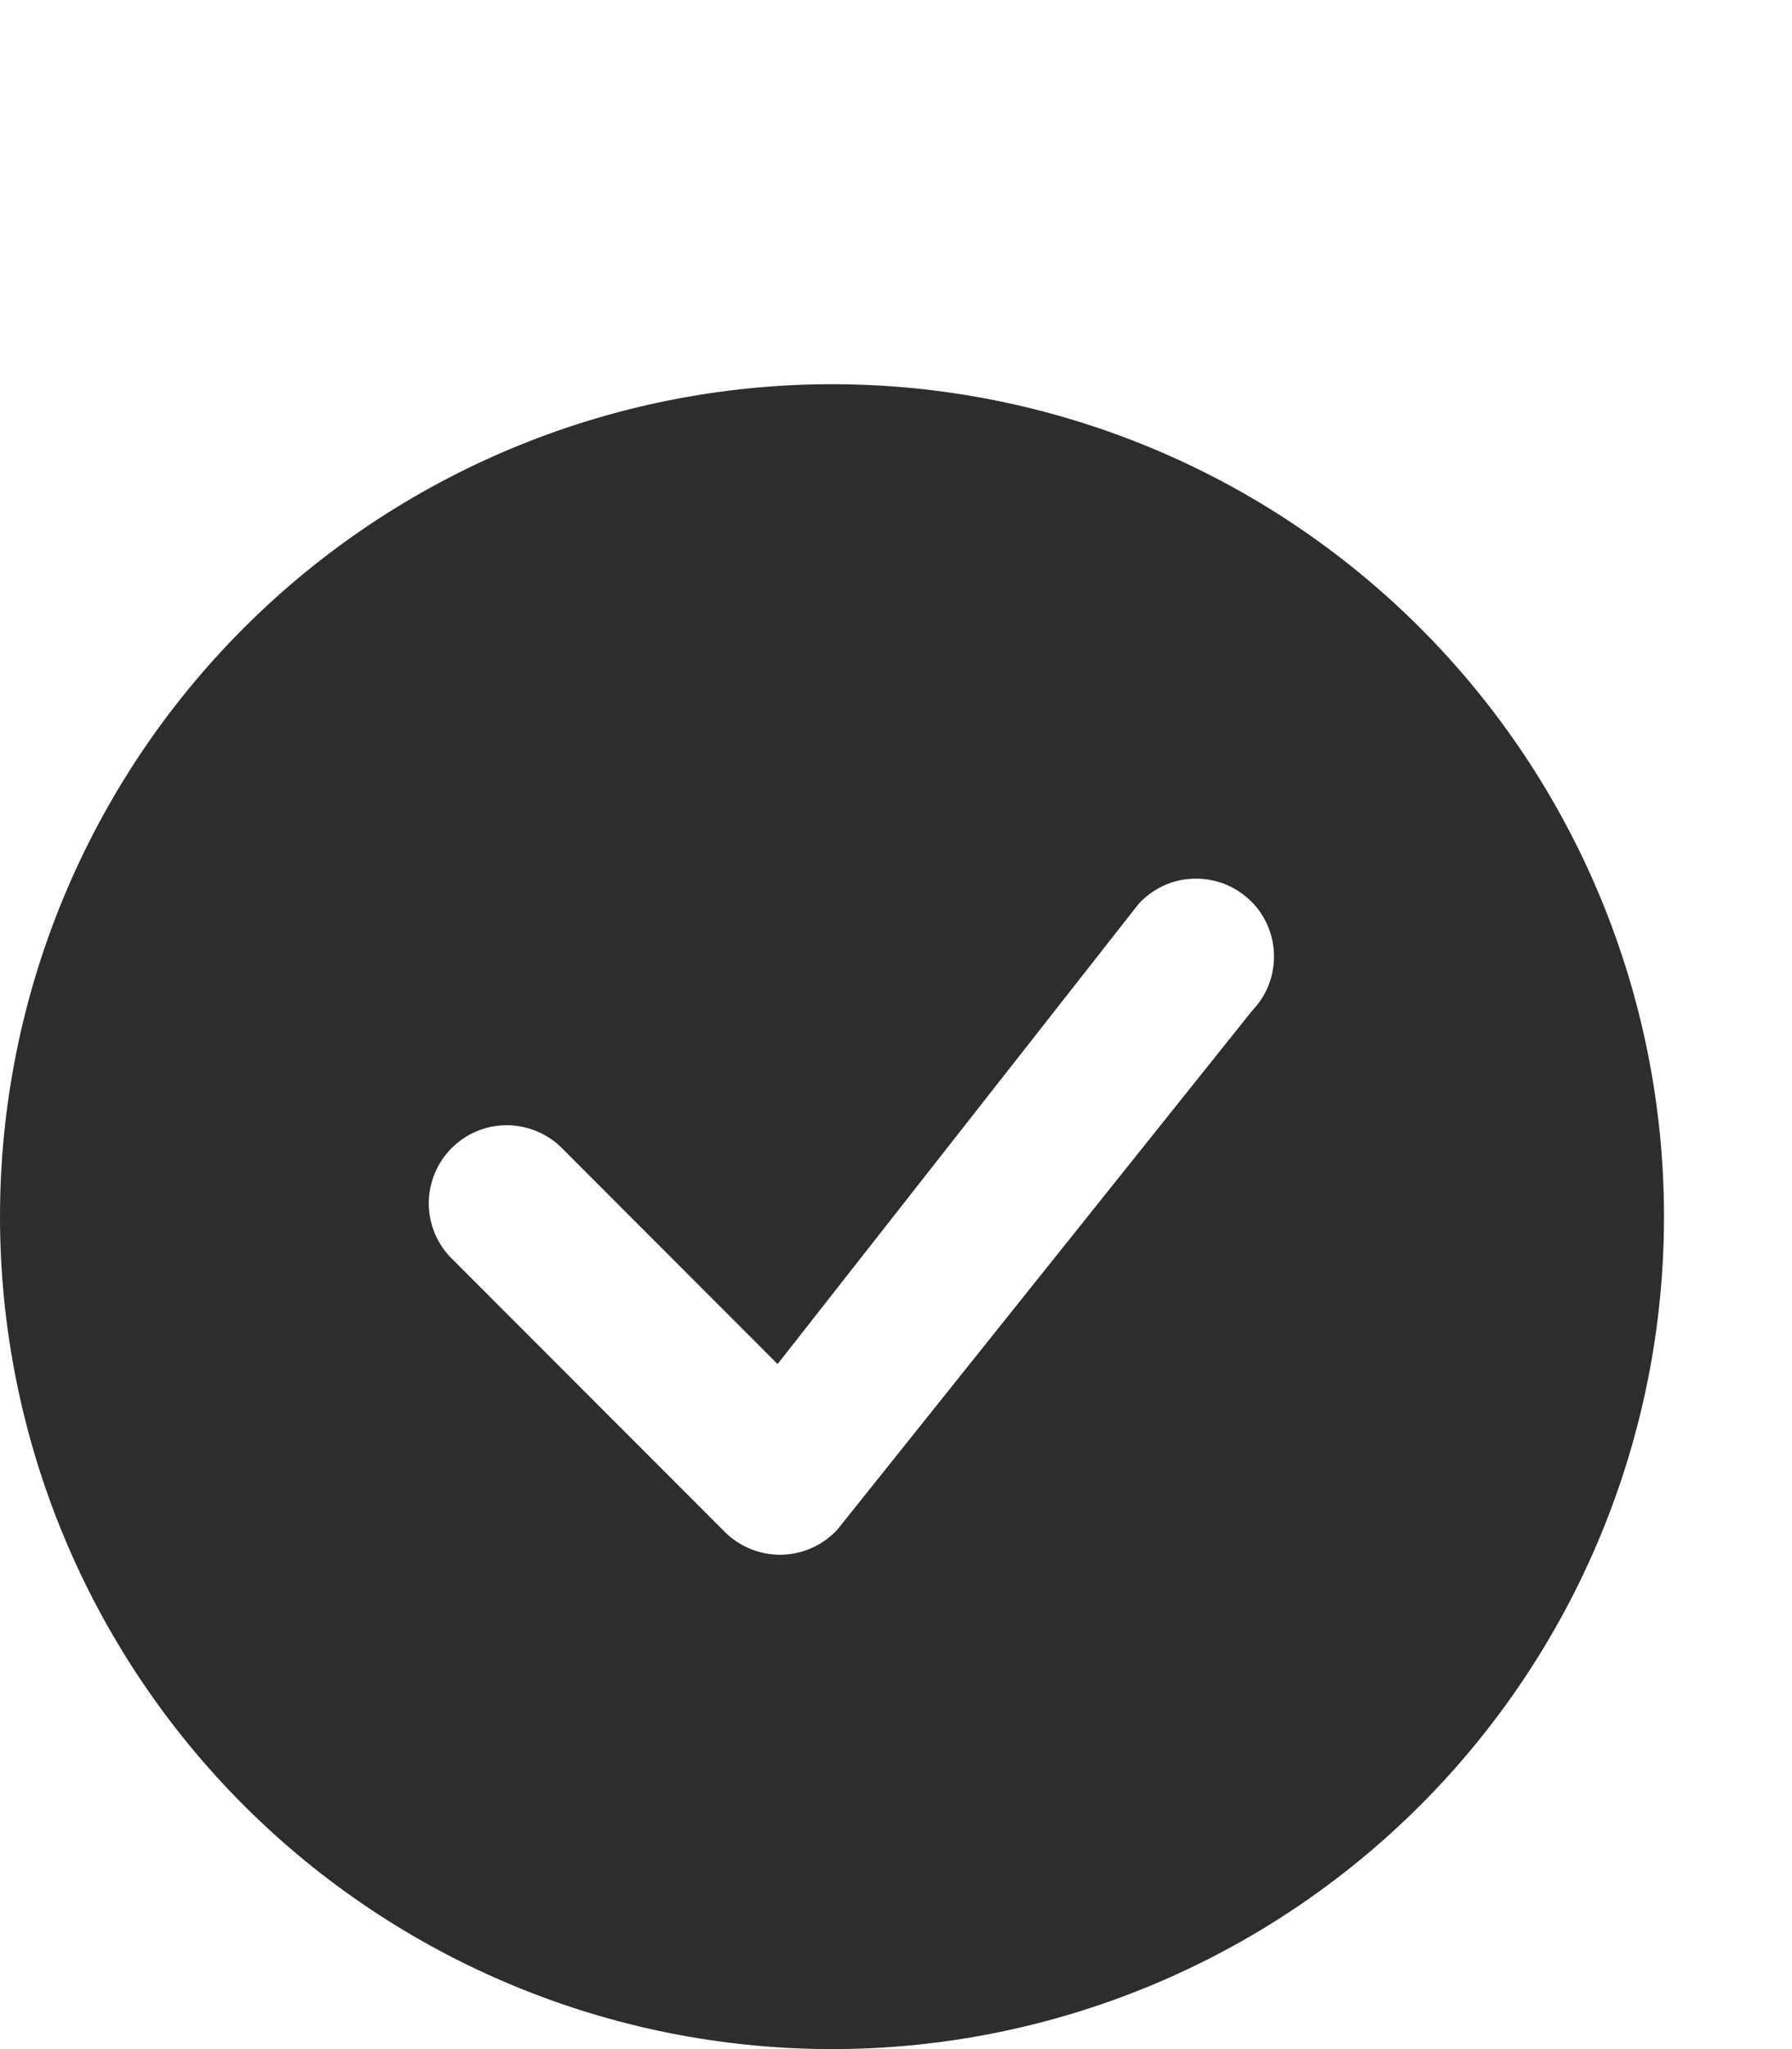 <?xml version="1.0" encoding="UTF-8"?> <svg xmlns="http://www.w3.org/2000/svg" width="14" height="16" viewBox="0 0 14 16" fill="none"><path d="M13 9.5C13 11.224 12.315 12.877 11.096 14.096C9.877 15.315 8.224 16 6.5 16C4.776 16 3.123 15.315 1.904 14.096C0.685 12.877 0 11.224 0 9.5C0 7.776 0.685 6.123 1.904 4.904C3.123 3.685 4.776 3 6.5 3C8.224 3 9.877 3.685 11.096 4.904C12.315 6.123 13 7.776 13 9.5ZM9.774 7.038C9.716 6.98 9.647 6.935 9.571 6.904C9.495 6.874 9.414 6.859 9.332 6.861C9.25 6.862 9.169 6.88 9.094 6.914C9.02 6.948 8.953 6.996 8.897 7.056L6.075 10.651L4.375 8.95C4.259 8.842 4.106 8.784 3.948 8.786C3.79 8.789 3.64 8.853 3.528 8.965C3.417 9.077 3.353 9.227 3.35 9.385C3.347 9.543 3.406 9.696 3.513 9.811L5.663 11.962C5.721 12.02 5.79 12.065 5.866 12.096C5.942 12.126 6.023 12.141 6.105 12.14C6.187 12.138 6.267 12.12 6.342 12.087C6.417 12.054 6.484 12.005 6.54 11.946L9.783 7.891C9.894 7.776 9.955 7.623 9.953 7.463C9.952 7.304 9.888 7.151 9.775 7.038H9.774Z" fill="#2D2D2D"></path></svg> 